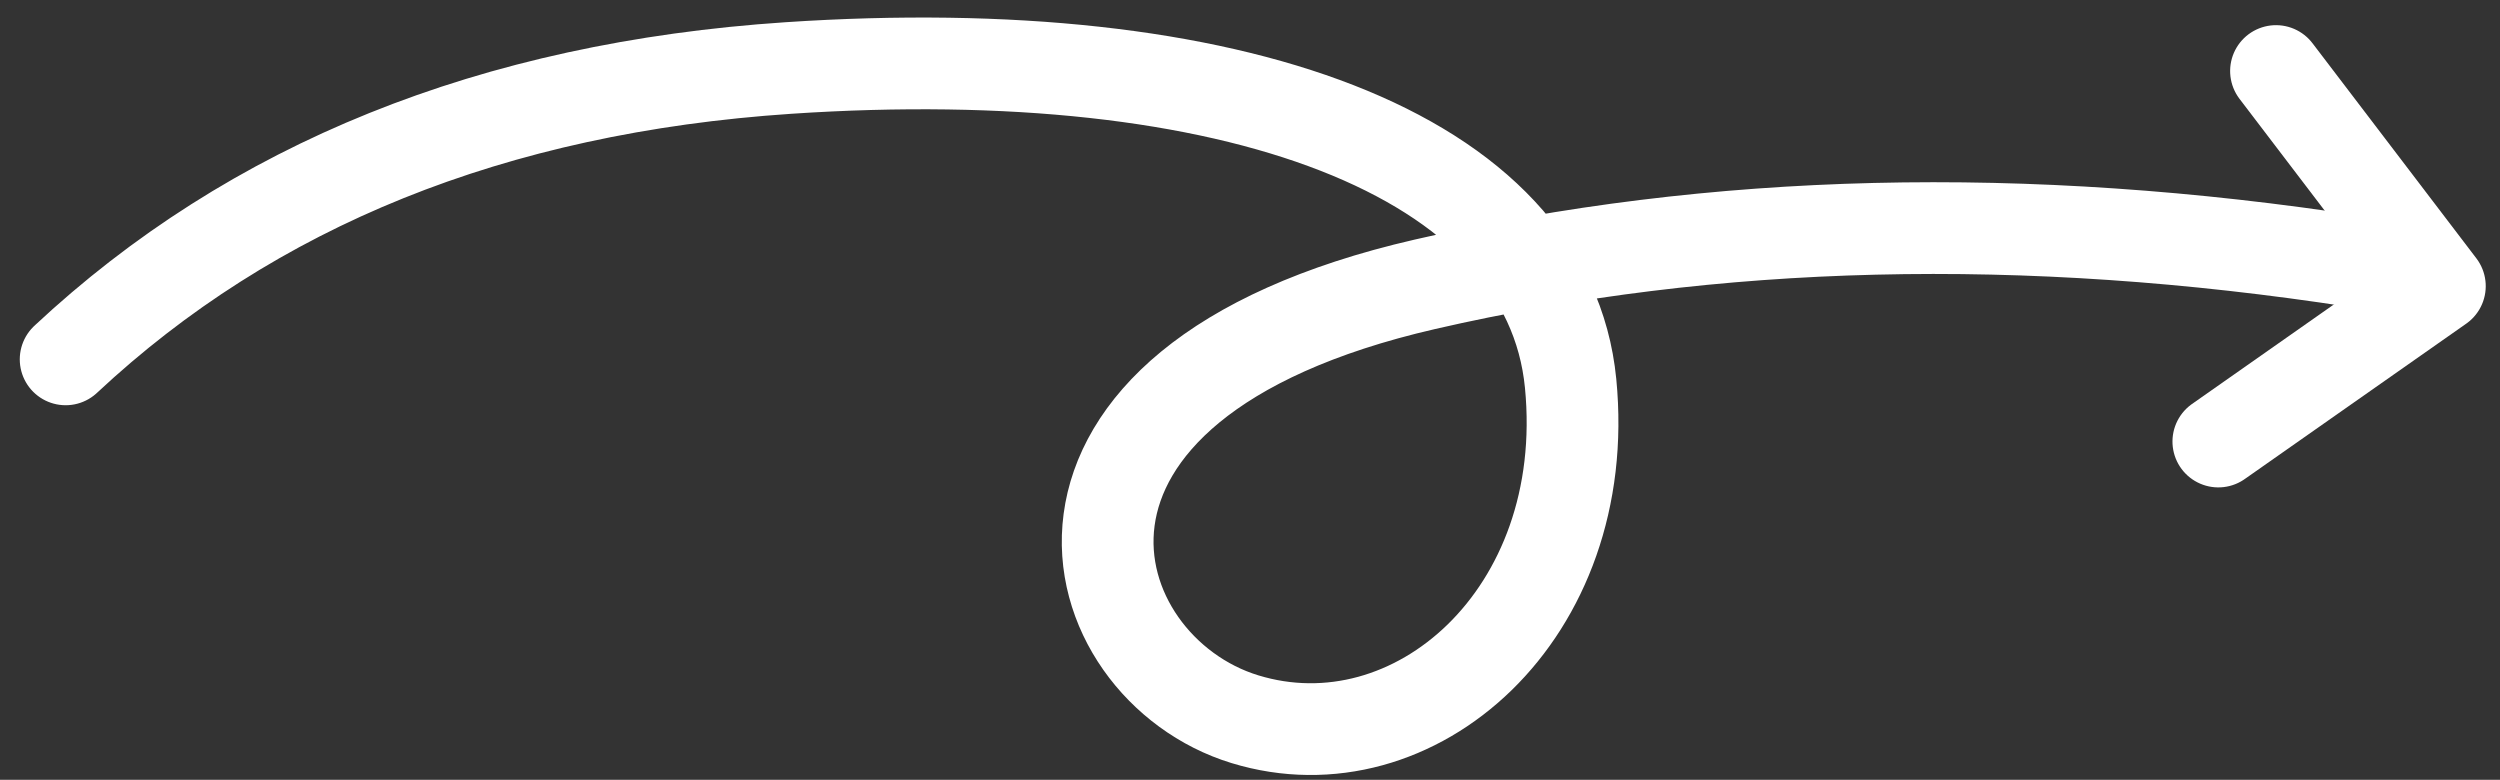 <svg xmlns="http://www.w3.org/2000/svg" width="109" height="34" viewBox="0 0 109 34">
    <rect x="0" y="0" width="109" height="34" fill="#333333" stroke="none"/>
    <g fill="none" fill-rule="evenodd" stroke="#FFF" stroke-linecap="round" stroke-linejoin="round" stroke-width="4">
        <path d="M.862 16.668C9.005 9.058 19.509 4.824 32.374 3.965 51.67 2.677 65.495 7.638 66.479 17.717c.983 10.079-6.836 16.896-14.202 14.64-7.366-2.254-11.037-14.617 7.852-18.962 12.593-2.897 26.142-3.225 40.647-.984" transform="translate(2 -1)"/>
        <path d="M91.294 7L97.555 17 107.294 10.356" transform="translate(2 -1) rotate(-93 99.294 12)"/>
    </g>
</svg>
